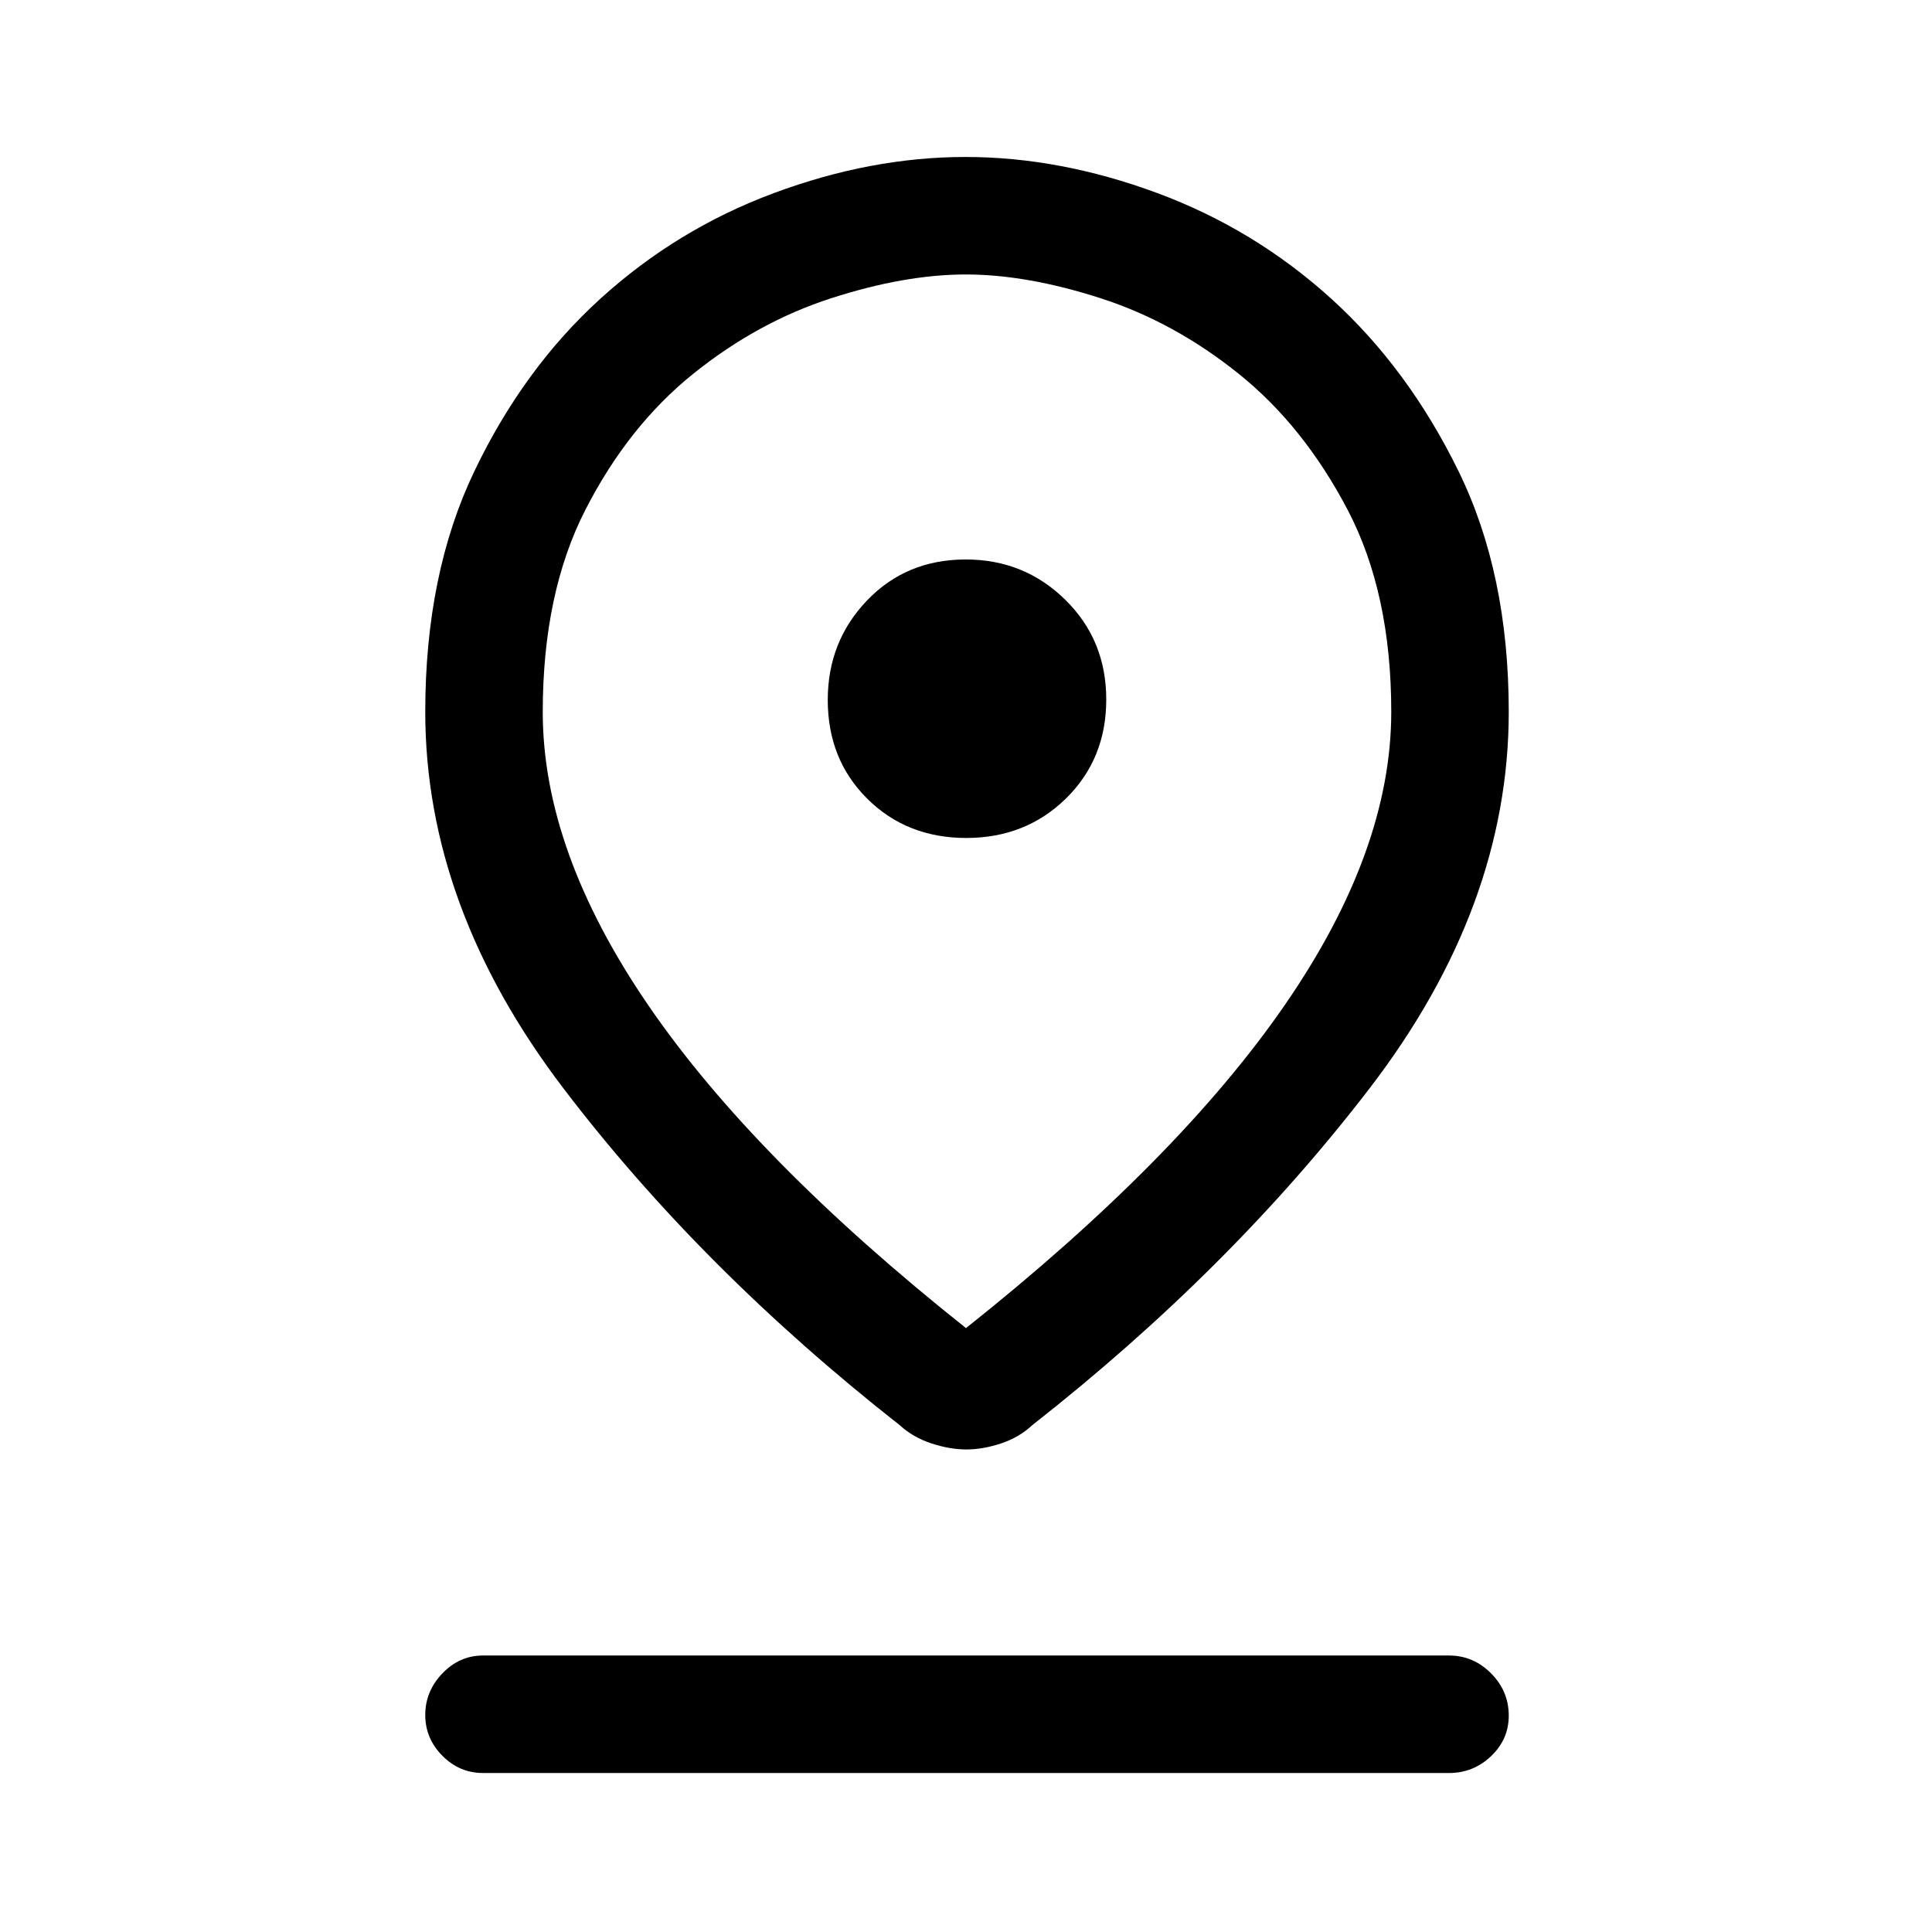 <svg xmlns="http://www.w3.org/2000/svg" height="48" viewBox="0 -960 960 960" width="48"><path d="M480-300.076q105.412-83.783 158.36-160.46 52.948-76.677 52.948-145.771 0-59.075-21.769-100.538-21.769-41.463-53.89-67.303-32.121-25.839-68.749-37.654-36.628-11.814-66.977-11.814-30.35 0-66.935 11.814-36.585 11.815-68.671 37.654-32.087 25.84-53.356 67.303-21.269 41.463-21.269 100.686 0 69.083 52.448 145.691Q374.588-383.859 480-300.076Zm.191 60.306q-8.208 0-17.351-3-9.144-3-15.686-9-98.692-77.461-167.269-167.538-68.577-90.077-68.577-186.999 0-68.595 24.394-119.535 24.393-50.941 62.498-85.615 38.105-34.675 86.363-52.609 48.259-17.933 95.183-17.933 46.924 0 95.304 17.933 48.379 17.934 86.566 52.609 38.186 34.674 63.131 85.615 24.945 50.94 24.945 119.535 0 96.922-69.077 186.999T512.846-251.77q-6.428 6-15.437 9t-17.218 3Zm-.072-303.846q29.551 0 49.562-19.63t20.011-49.181q0-29.55-20.368-49.561-20.367-20.011-49.443-20.011-29.551 0-49.062 20.367-19.511 20.368-19.511 49.444 0 29.55 19.63 49.061t49.181 19.511ZM240-79.001q-11.669 0-20.18-8.562-8.512-8.563-8.512-20.308 0-11.744 8.512-20.629 8.511-8.884 20.18-8.884h480q12.094 0 20.893 8.855 8.799 8.855 8.799 21.032 0 11.752-8.799 20.124Q732.094-79 720-79H240Zm240-527.306Z"/></svg>